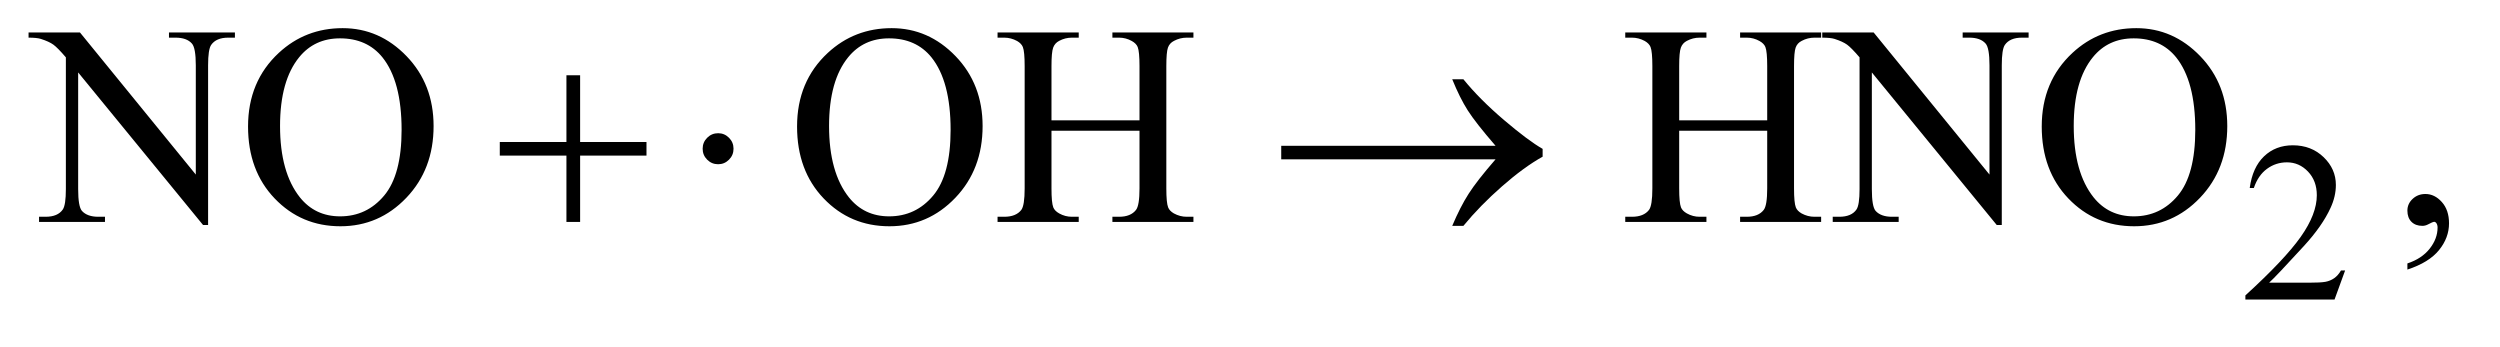 <?xml version="1.0" encoding="UTF-8"?>
<!DOCTYPE svg PUBLIC '-//W3C//DTD SVG 1.0//EN'
          'http://www.w3.org/TR/2001/REC-SVG-20010904/DTD/svg10.dtd'>
<svg stroke-dasharray="none" shape-rendering="auto" xmlns="http://www.w3.org/2000/svg" font-family="'Dialog'" text-rendering="auto" width="137" fill-opacity="1" color-interpolation="auto" color-rendering="auto" preserveAspectRatio="xMidYMid meet" font-size="12px" viewBox="0 0 137 19" fill="black" xmlns:xlink="http://www.w3.org/1999/xlink" stroke="black" image-rendering="auto" stroke-miterlimit="10" stroke-linecap="square" stroke-linejoin="miter" font-style="normal" stroke-width="1" height="19" stroke-dashoffset="0" font-weight="normal" stroke-opacity="1"
><!--Generated by the Batik Graphics2D SVG Generator--><defs id="genericDefs"
  /><g
  ><defs id="defs1"
    ><clipPath clipPathUnits="userSpaceOnUse" id="clipPath1"
      ><path d="M1.021 2.233 L87.479 2.233 L87.479 13.77 L1.021 13.77 L1.021 2.233 Z"
      /></clipPath
      ><clipPath clipPathUnits="userSpaceOnUse" id="clipPath2"
      ><path d="M32.73 71.332 L32.73 439.949 L2803.801 439.949 L2803.801 71.332 Z"
      /></clipPath
    ></defs
    ><g transform="scale(1.576,1.576) translate(-1.021,-2.233) matrix(0.031,0,0,0.031,0,0)"
    ><path d="M2663.375 375.375 L2651.5 408 L2551.5 408 L2551.5 403.375 Q2595.625 363.125 2613.625 337.625 Q2631.625 312.125 2631.625 291 Q2631.625 274.875 2621.75 264.5 Q2611.875 254.125 2598.125 254.125 Q2585.625 254.125 2575.688 261.438 Q2565.75 268.75 2561 282.875 L2556.375 282.875 Q2559.5 259.75 2572.438 247.375 Q2585.375 235 2604.75 235 Q2625.375 235 2639.188 248.25 Q2653 261.5 2653 279.5 Q2653 292.375 2647 305.25 Q2637.75 325.5 2617 348.125 Q2585.875 382.125 2578.125 389.125 L2622.375 389.125 Q2635.875 389.125 2641.312 388.125 Q2646.75 387.125 2651.125 384.062 Q2655.5 381 2658.75 375.375 L2663.375 375.375 Z" stroke="none" clip-path="url(#clipPath2)"
    /></g
    ><g transform="matrix(0.049,0,0,0.049,-1.609,-3.518)"
    ><path d="M64.781 108.125 L122.281 108.125 L251.812 267.031 L251.812 144.844 Q251.812 125.312 247.438 120.469 Q241.656 113.906 229.156 113.906 L221.812 113.906 L221.812 108.125 L295.562 108.125 L295.562 113.906 L288.062 113.906 Q274.625 113.906 269 122.031 Q265.562 127.031 265.562 144.844 L265.562 323.438 L259.938 323.438 L120.25 152.812 L120.25 283.281 Q120.25 302.812 124.469 307.656 Q130.406 314.219 142.75 314.219 L150.25 314.219 L150.25 320 L76.5 320 L76.5 314.219 L83.844 314.219 Q97.438 314.219 103.062 306.094 Q106.5 301.094 106.5 283.281 L106.5 135.938 Q97.281 125.156 92.516 121.719 Q87.75 118.281 78.531 115.312 Q74 113.906 64.781 113.906 L64.781 108.125 ZM416.031 103.281 Q457.281 103.281 487.516 134.609 Q517.75 165.938 517.75 212.812 Q517.75 261.094 487.281 292.969 Q456.812 324.844 413.531 324.844 Q369.781 324.844 340.016 293.75 Q310.25 262.656 310.25 213.281 Q310.25 162.812 344.625 130.938 Q374.469 103.281 416.031 103.281 ZM413.062 114.688 Q384.625 114.688 367.438 135.781 Q346.031 162.031 346.031 212.656 Q346.031 264.531 368.219 292.5 Q385.25 313.75 413.219 313.75 Q443.062 313.75 462.516 290.469 Q481.969 267.188 481.969 217.031 Q481.969 162.656 460.562 135.938 Q443.375 114.688 413.062 114.688 ZM1030.031 103.281 Q1071.281 103.281 1101.516 134.609 Q1131.75 165.938 1131.75 212.812 Q1131.75 261.094 1101.281 292.969 Q1070.812 324.844 1027.531 324.844 Q983.781 324.844 954.016 293.75 Q924.25 262.656 924.25 213.281 Q924.25 162.812 958.625 130.938 Q988.469 103.281 1030.031 103.281 ZM1027.062 114.688 Q998.625 114.688 981.438 135.781 Q960.031 162.031 960.031 212.656 Q960.031 264.531 982.219 292.5 Q999.25 313.75 1027.219 313.75 Q1057.062 313.75 1076.516 290.469 Q1095.969 267.188 1095.969 217.031 Q1095.969 162.656 1074.562 135.938 Q1057.375 114.688 1027.062 114.688 ZM1208.781 206.406 L1307.219 206.406 L1307.219 145.781 Q1307.219 129.531 1305.188 124.375 Q1303.625 120.469 1298.625 117.656 Q1291.906 113.906 1284.406 113.906 L1276.906 113.906 L1276.906 108.125 L1367.531 108.125 L1367.531 113.906 L1360.031 113.906 Q1352.531 113.906 1345.812 117.5 Q1340.812 120 1339.016 125.078 Q1337.219 130.156 1337.219 145.781 L1337.219 282.5 Q1337.219 298.594 1339.25 303.75 Q1340.812 307.656 1345.656 310.469 Q1352.531 314.219 1360.031 314.219 L1367.531 314.219 L1367.531 320 L1276.906 320 L1276.906 314.219 L1284.406 314.219 Q1297.375 314.219 1303.312 306.562 Q1307.219 301.562 1307.219 282.5 L1307.219 217.969 L1208.781 217.969 L1208.781 282.5 Q1208.781 298.594 1210.812 303.75 Q1212.375 307.656 1217.375 310.469 Q1224.094 314.219 1231.594 314.219 L1239.25 314.219 L1239.25 320 L1148.469 320 L1148.469 314.219 L1155.969 314.219 Q1169.094 314.219 1175.031 306.562 Q1178.781 301.562 1178.781 282.5 L1178.781 145.781 Q1178.781 129.531 1176.75 124.375 Q1175.188 120.469 1170.344 117.656 Q1163.469 113.906 1155.969 113.906 L1148.469 113.906 L1148.469 108.125 L1239.25 108.125 L1239.25 113.906 L1231.594 113.906 Q1224.094 113.906 1217.375 117.5 Q1212.531 120 1210.656 125.078 Q1208.781 130.156 1208.781 145.781 L1208.781 206.406 ZM1910.781 206.406 L2009.219 206.406 L2009.219 145.781 Q2009.219 129.531 2007.188 124.375 Q2005.625 120.469 2000.625 117.656 Q1993.906 113.906 1986.406 113.906 L1978.906 113.906 L1978.906 108.125 L2069.531 108.125 L2069.531 113.906 L2062.031 113.906 Q2054.531 113.906 2047.812 117.5 Q2042.812 120 2041.016 125.078 Q2039.219 130.156 2039.219 145.781 L2039.219 282.5 Q2039.219 298.594 2041.25 303.75 Q2042.812 307.656 2047.656 310.469 Q2054.531 314.219 2062.031 314.219 L2069.531 314.219 L2069.531 320 L1978.906 320 L1978.906 314.219 L1986.406 314.219 Q1999.375 314.219 2005.312 306.562 Q2009.219 301.562 2009.219 282.5 L2009.219 217.969 L1910.781 217.969 L1910.781 282.5 Q1910.781 298.594 1912.812 303.75 Q1914.375 307.656 1919.375 310.469 Q1926.094 314.219 1933.594 314.219 L1941.25 314.219 L1941.25 320 L1850.469 320 L1850.469 314.219 L1857.969 314.219 Q1871.094 314.219 1877.031 306.562 Q1880.781 301.562 1880.781 282.5 L1880.781 145.781 Q1880.781 129.531 1878.75 124.375 Q1877.188 120.469 1872.344 117.656 Q1865.469 113.906 1857.969 113.906 L1850.469 113.906 L1850.469 108.125 L1941.25 108.125 L1941.25 113.906 L1933.594 113.906 Q1926.094 113.906 1919.375 117.5 Q1914.531 120 1912.656 125.078 Q1910.781 130.156 1910.781 145.781 L1910.781 206.406 ZM2070.781 108.125 L2128.281 108.125 L2257.812 267.031 L2257.812 144.844 Q2257.812 125.312 2253.438 120.469 Q2247.656 113.906 2235.156 113.906 L2227.812 113.906 L2227.812 108.125 L2301.562 108.125 L2301.562 113.906 L2294.062 113.906 Q2280.625 113.906 2275 122.031 Q2271.562 127.031 2271.562 144.844 L2271.562 323.438 L2265.938 323.438 L2126.25 152.812 L2126.25 283.281 Q2126.25 302.812 2130.469 307.656 Q2136.406 314.219 2148.75 314.219 L2156.25 314.219 L2156.25 320 L2082.5 320 L2082.5 314.219 L2089.844 314.219 Q2103.438 314.219 2109.062 306.094 Q2112.5 301.094 2112.5 283.281 L2112.5 135.938 Q2103.281 125.156 2098.516 121.719 Q2093.75 118.281 2084.531 115.312 Q2080 113.906 2070.781 113.906 L2070.781 108.125 ZM2422.031 103.281 Q2463.281 103.281 2493.516 134.609 Q2523.75 165.938 2523.75 212.812 Q2523.75 261.094 2493.281 292.969 Q2462.812 324.844 2419.531 324.844 Q2375.781 324.844 2346.016 293.75 Q2316.25 262.656 2316.25 213.281 Q2316.25 162.812 2350.625 130.938 Q2380.469 103.281 2422.031 103.281 ZM2419.062 114.688 Q2390.625 114.688 2373.438 135.781 Q2352.031 162.031 2352.031 212.656 Q2352.031 264.531 2374.219 292.5 Q2391.25 313.75 2419.219 313.75 Q2449.062 313.75 2468.516 290.469 Q2487.969 267.188 2487.969 217.031 Q2487.969 162.656 2466.562 135.938 Q2449.375 114.688 2419.062 114.688 ZM2725.188 373.281 L2725.188 366.406 Q2741.281 361.094 2750.109 349.922 Q2758.938 338.75 2758.938 326.25 Q2758.938 323.281 2757.531 321.25 Q2756.438 319.844 2755.344 319.844 Q2753.625 319.844 2747.844 322.969 Q2745.031 324.375 2741.906 324.375 Q2734.25 324.375 2729.719 319.844 Q2725.188 315.312 2725.188 307.344 Q2725.188 299.688 2731.047 294.219 Q2736.906 288.75 2745.344 288.75 Q2755.656 288.75 2763.703 297.734 Q2771.75 306.719 2771.75 321.562 Q2771.75 337.656 2760.578 351.484 Q2749.406 365.312 2725.188 373.281 Z" stroke="none" clip-path="url(#clipPath2)"
    /></g
    ><g transform="matrix(0.049,0,0,0.049,-1.609,-3.518)"
    ><path d="M666.312 155.938 L681.625 155.938 L681.625 230.625 L755.844 230.625 L755.844 245.781 L681.625 245.781 L681.625 320 L666.312 320 L666.312 245.781 L591.781 245.781 L591.781 230.625 L666.312 230.625 L666.312 155.938 ZM853.188 238.125 Q853.188 245.312 848.109 250.391 Q843.031 255.469 836 255.469 Q828.812 255.469 823.734 250.391 Q818.656 245.312 818.656 238.125 Q818.656 230.938 823.734 225.859 Q828.812 220.781 836 220.781 Q843.031 220.781 848.109 225.859 Q853.188 230.938 853.188 238.125 ZM1705.406 250 L1465.719 250 L1465.719 234.844 L1705.406 234.844 Q1683.219 209.219 1674.312 195.234 Q1665.406 181.25 1656.969 160.469 L1669.469 160.469 Q1687.75 182.969 1714.938 206.094 Q1742.125 229.219 1758.062 238.281 L1758.062 247.031 Q1737.281 258.594 1712.672 280.156 Q1688.062 301.719 1669.469 324.375 L1656.969 324.375 Q1665.875 303.281 1675.25 288.594 Q1684.625 273.906 1705.406 250 Z" stroke="none" clip-path="url(#clipPath2)"
    /></g
  ></g
></svg
>
